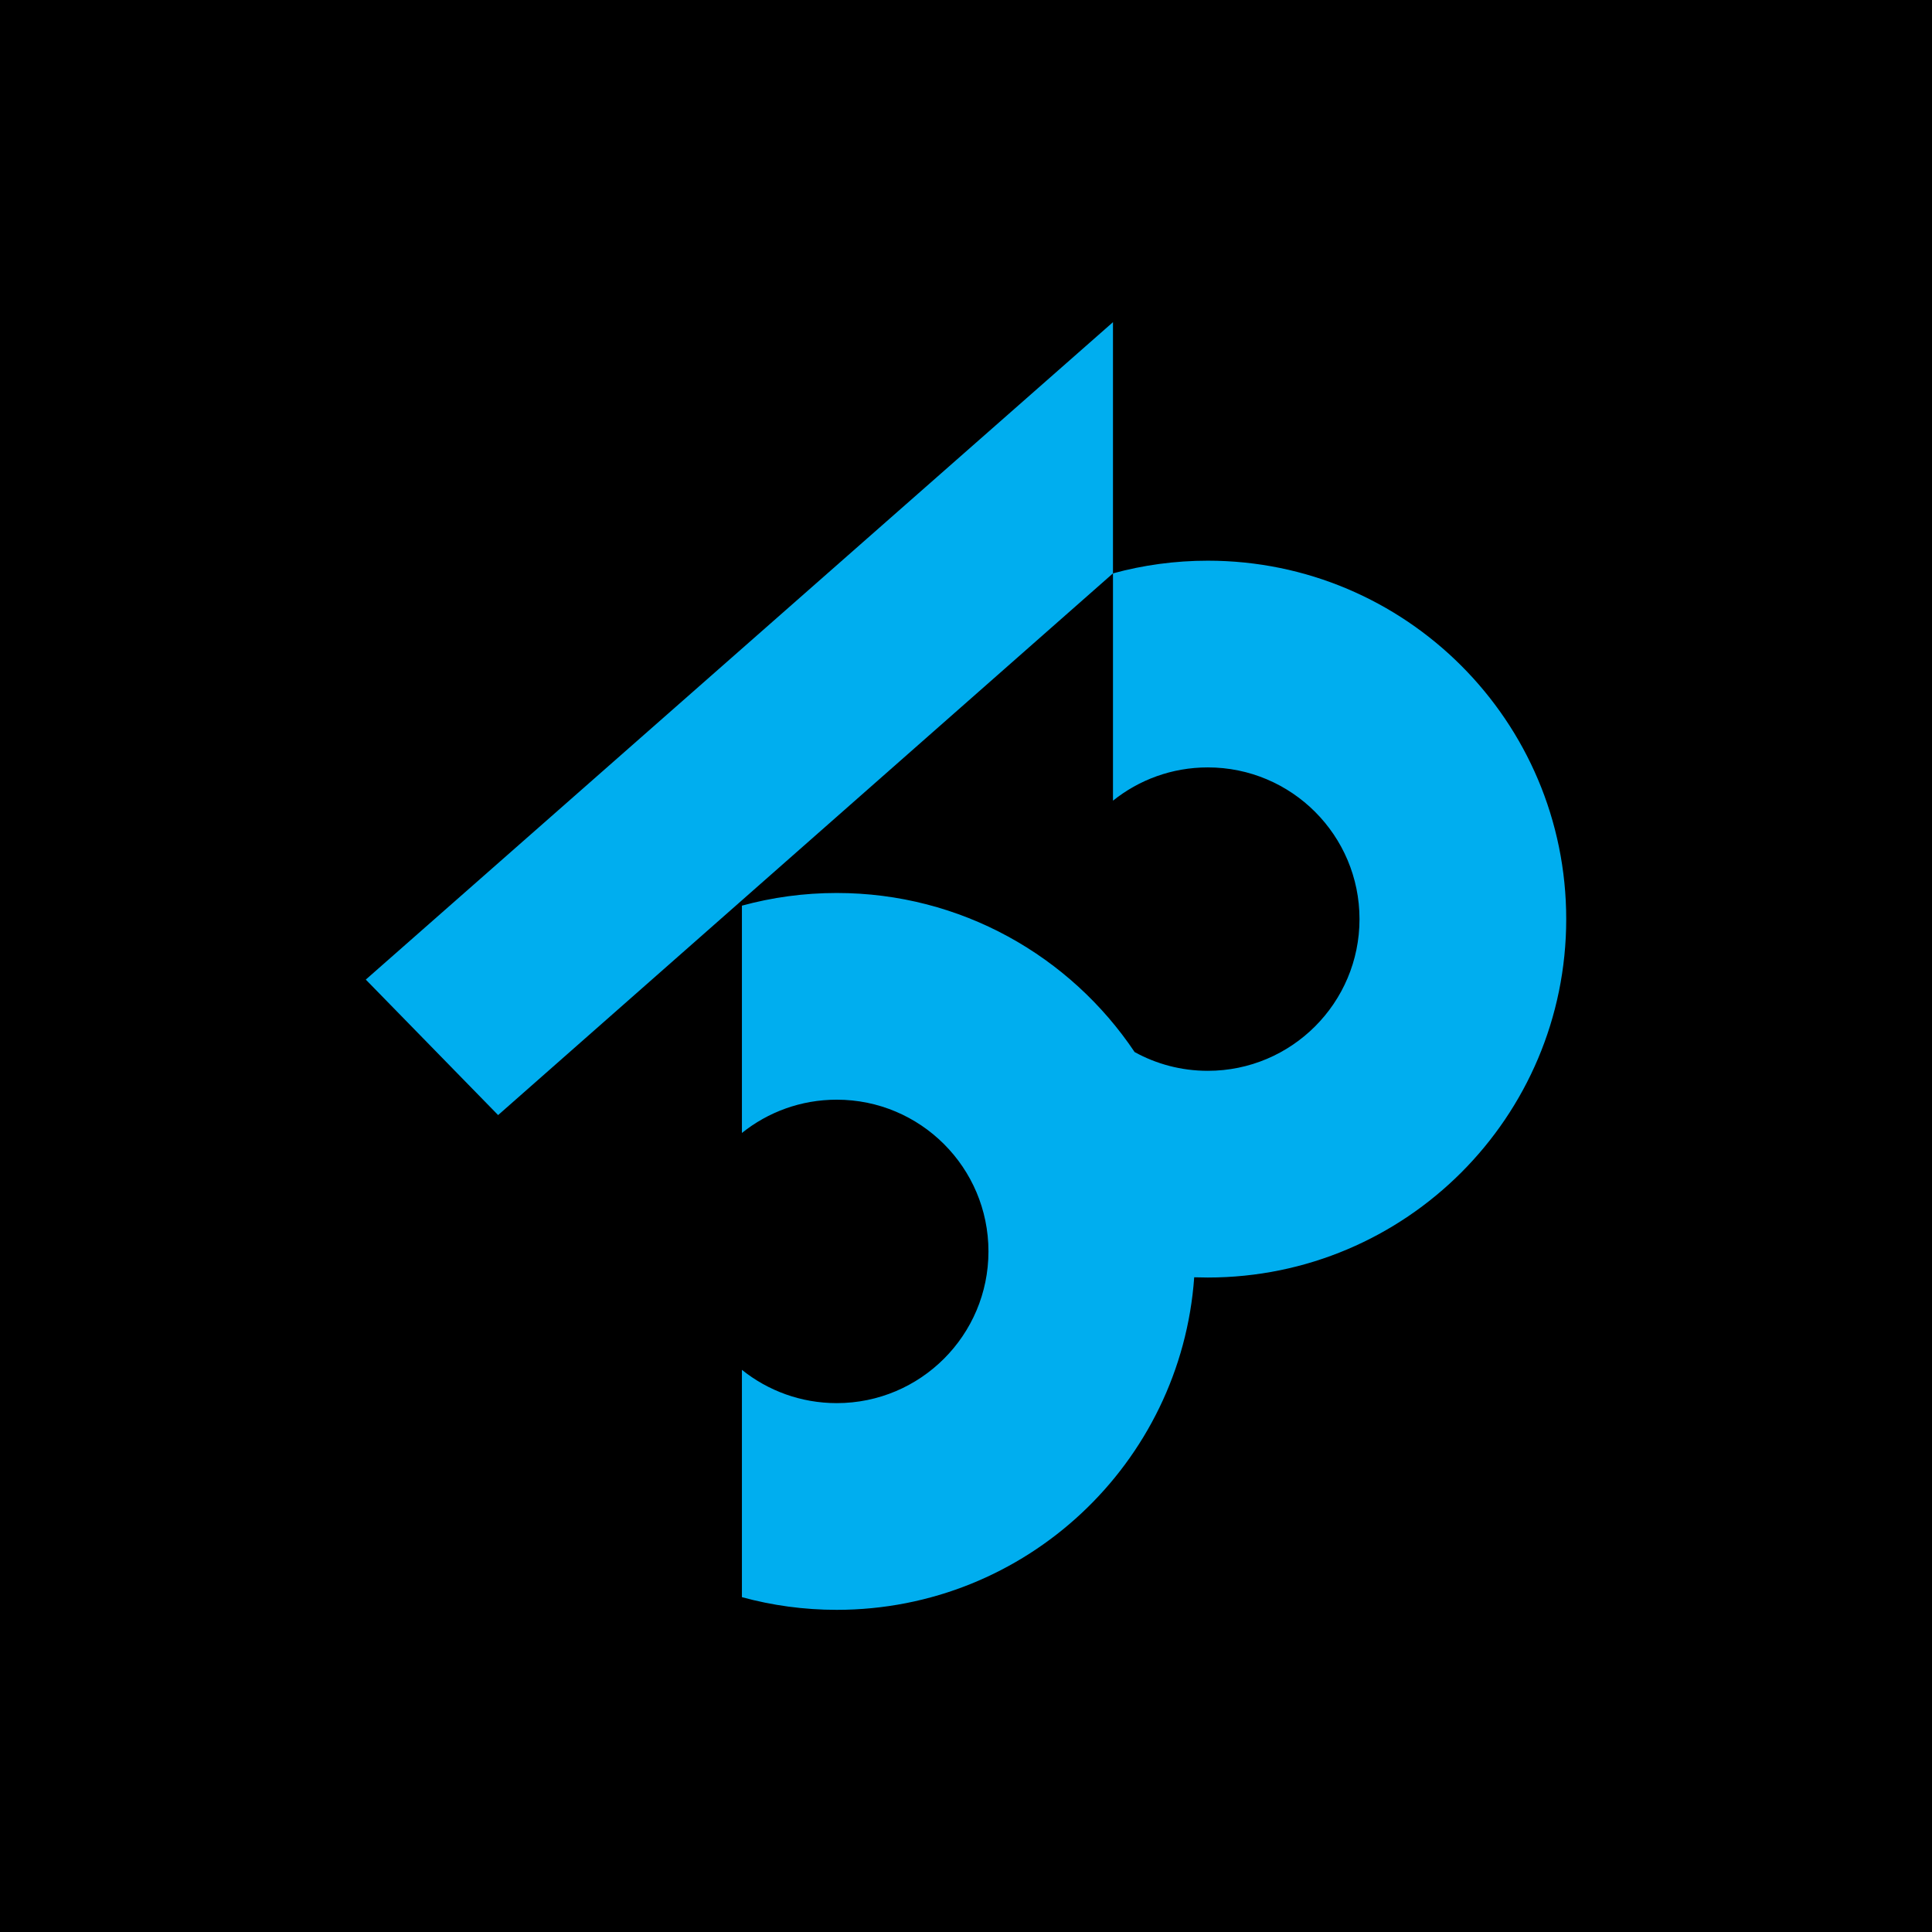 <?xml version="1.0" encoding="utf-8"?>
<!-- Generator: Adobe Illustrator 13.0.0, SVG Export Plug-In . SVG Version: 6.00 Build 14948)  -->
<!DOCTYPE svg PUBLIC "-//W3C//DTD SVG 1.0//EN" "http://www.w3.org/TR/2001/REC-SVG-20010904/DTD/svg10.dtd">
<svg version="1.0" id="Layer_1" xmlns="http://www.w3.org/2000/svg" xmlns:xlink="http://www.w3.org/1999/xlink" x="0px" y="0px"
	 width="192.756px" height="192.756px" viewBox="0 0 192.756 192.756" enable-background="new 0 0 192.756 192.756"
	 xml:space="preserve">
<g>
	<polygon fill-rule="evenodd" clip-rule="evenodd" points="0,0 192.756,0 192.756,192.756 0,192.756 0,0 	"/>
	<polygon fill-rule="evenodd" clip-rule="evenodd" points="2.834,6.821 189.921,6.821 189.921,185.934 2.834,185.934 2.834,6.821 	
		"/>
	<path fill-rule="evenodd" clip-rule="evenodd" fill="#00AEEF" d="M74.021,90.358c3.013-0.825,6.186-1.265,9.459-1.265
		c12.39,0,23.306,6.3,29.723,15.872c2.164,1.193,4.652,1.871,7.299,1.871c8.359,0,15.136-6.775,15.136-15.136
		c0-8.359-6.776-15.136-15.136-15.136c-3.58,0-6.869,1.242-9.46,3.32V57.205c3.013-0.824,6.186-1.265,9.459-1.265
		c19.751,0,35.761,16.01,35.761,35.76s-16.01,35.759-35.761,35.759c-0.452,0-0.904-0.008-1.354-0.023
		c-1.322,18.545-16.785,33.178-35.667,33.178c-3.274,0-6.446-0.439-9.459-1.266V136.67c2.591,2.078,5.88,3.32,9.46,3.32
		c8.359,0,15.137-6.777,15.137-15.137s-6.777-15.137-15.137-15.137c-3.58,0-6.869,1.242-9.46,3.32V90.358L74.021,90.358z"/>
	<polygon fill-rule="evenodd" clip-rule="evenodd" fill="#00AEEF" points="111.042,57.205 111.042,32.143 36.495,97.734 
		49.697,111.252 111.042,57.205 	"/>
</g>
</svg>
